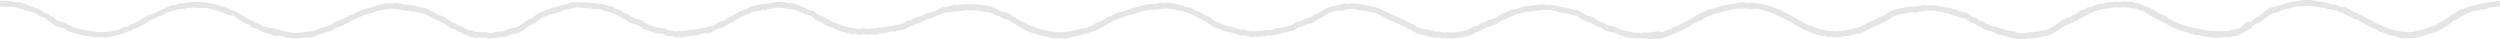 <svg width="570" height="9" xmlns="http://www.w3.org/2000/svg"><path d="M565.598.801c-.533.157-1.142.383-1.683.52-.278.072-.362-.052-.651.038-.319.1-.687.303-.995.409l-.23-.037-.038.149-.919.26c-2.07 1.175-3.86 2.51-5.932 3.643l-.688.186c-.544.287-1.12.466-1.685.706l-.804.112c-.903.277-2.059.594-2.87.557-4.022-.182-6.635-1.745-9.378-3.16-.683-.352-1.202-.645-1.836-.966-.389-.197-.793-.225-1.148-.446-.595-.37-1.284-.785-1.875-1.041-.43-.186-.988-.093-1.378-.26-.124-.053-.309-.214-.46-.26-.517-.158-1.07-.12-1.492-.26-.475-.159-1.1-.406-1.646-.484-.348-.05-.795-.008-1.072-.074-1.229-.293-2.64-.533-3.98-.298-.867.152-2.015.169-3.062.559l-.65.073c-.363.137-.831.367-1.187.483-.842.277-2.085.351-2.679.744-.737.487-1.52 1.19-2.143 1.673-.463.358-1.265.62-1.531 1.152h-.153v.186l-.039.037-.88-.074c-.612.234-1.246 1.091-1.837 1.45-.594.36-1.36.294-2.105.52-.852.26-1.661.133-2.564.261-.18.025-.324-.078-.421-.075h-1.531c-2.757-.483-5.518-.942-8.076-2.082a23.928 23.928 0 0 1-1.684-.855c-.159-.086-.277-.323-.42-.409-.626-.374-1.368-.522-1.992-.892-.237-.142-.502-.406-.726-.558-.23-.085-.46-.173-.689-.26-.173-.113-.366-.324-.574-.409-.178-.024-.357-.05-.535-.073-.59-.249-.979-.512-1.608-.707a12.94 12.94 0 0 0-2.45-.484c-.756-.072-2.317.128-3.062.038-.343-.043-2.026.223-2.143.111-.12.052-.17.183-.267.223-.45.187-.966.022-1.38.186a60.14 60.14 0 0 0-1.797.743l-.728.038c-.18.065-.444.31-.612.409-.342.199-.676.228-1.033.41-.455.229-.916.625-1.34.891-.172-.1-.546.243-.765.334-.712.295-1.494.578-2.144.967-1.008.602-1.897 1.496-3.024 1.933-1.062.412-2.164.445-3.329.743l-.842-.037c-.407.073-1.69.316-2.105.223-.18-.04-.554-.032-.727-.074-.232-.056-.484-.298-.69-.371l-1.224-.112c-1.086-.356-2.222-.547-3.253-1.004-.227-.1-.538-.036-.689-.075-.298-.075-.662-.363-.957-.446-.135-.038-.265.05-.42-.037-.23-.129-.455-.422-.689-.557l-.651-.186c-.312-.18-.515-.448-.88-.595l-.843-.26c-.35-.261-.751-.612-1.11-.855-.46-.312-1.02-.152-1.454-.335-.64-.268-1.626-.505-2.411-.818l-1.34-.148c-.592-.158-1.35-.37-1.951-.484l-.766.038c-.676-.08-1.244.014-1.799-.075-.695-.11-1.46.4-1.952.186-.087.065-.034-.008-.076.112-1.714-.033-3.178.294-4.708.743-.445.13-.643.071-.995.261-.51.274-1.943 1.353-2.412 1.338-.673.456-1.297.68-2.142 1.078-.244.114-.655.458-.957.372-.554.467-1.252.757-1.952 1.04l-1.11.149c-.52.18-1.05.448-1.455.409l-1.148.186c-.202.04-.335-.05-.458-.075-.627.37-3.048-.004-3.484-.111-.695-.172-1.206-.1-1.76-.446V6.34h-.038l-.536-.074c-.105-.035-.131-.15-.192-.186-.299-.174-.911-.17-1.263-.409V5.56c-.407.122-.807-.312-1.148-.484-1.136-.57-2.205-1.217-3.291-1.821-1.583-.88-3.811-1.834-5.51-2.193-1.056-.223-2.426-.536-3.484-.372-.59.092-1.35-.259-1.914-.149-1.236.24-2.437.392-3.406.632-.216.054-1.225.149-1.225.149l-.077.186-.535.075c-.34.12-.745.349-1.034.445h-.383c-.453.113-.957.245-1.416.447-1.834.806-3.615 2.093-5.51 2.973-.396.184-.768.412-1.15.558l-.65.187c-.22.135-.51.355-.765.445-.309.109-.544.117-.805.26-.35.193-.915.597-1.377.335v-.111c-.754-.034-1.58.147-2.373.296-.418.08-.928-.104-1.263-.037-.202.04-.68.167-.957.112-.67-.133-1.132.011-1.837-.149l-.956-.26h-.459c-.475-.146-1.123-.324-1.646-.52l-.536-.334c-.754-.253-1.458-.324-2.03-.522-.23-.08-.385-.304-.572-.408l-1.265-.447c-.6-.353-1.182-.774-1.798-1.04-.401-.174-.782-.164-1.149-.335-.729-.342-1.412-.93-2.18-1.227-.32-.025-.638-.048-.957-.074-1.058-.38-2.023-.473-3.062-.67-.515-.096-.885-.233-1.379-.334-.52-.106-1.025 0-1.415-.074l-.65-.112c-.78.066-2.398.181-3.406.372-.271.052-.792-.106-1.034.037-.209.123-1.244.497-1.531.558-.548.118-1.65.272-2.067.521-.644.384-1.473.54-2.105.967-.348.233-.742.522-1.148.705-.536.241-1.064.236-1.607.483-.216.099-.44.306-.613.446-.096-.095-.864.214-.995.298-.17.109-.353.32-.536.409-.406.196-.776.198-1.186.372-.505.214-1.087.603-1.646.78-.692.22-1.57.212-2.373.446-.216-.065-.482-.001-.651.037-.329.078-.66-.035-.918-.074-.284-.043-.587.11-.919.074-.405-.042-.87-.271-1.34-.296-.144-.008-.335.124-.573.073-.627-.13-1.225-.188-1.722-.446-.076.044-.877-.072-.88-.074-.396-.163-1.152-.213-1.723-.52-.43-.23-.854-.607-1.301-.818-.405-.192-.803-.264-1.188-.484l-.343-.297a103.826 103.826 0 0 1-5.051-2.23V2.25c-.11-.122-.205-.005-.385-.074-.222-.087-.46-.323-.726-.409l-1.072-.185c-1.075-.378-4.267-1-5.664-.67-.54.128-.798-.248-1.302-.074-.449.155-1.089.36-1.53.483l-.919.111c-.314.138-1.036.552-1.416.447l-.038.185c-.512.198-1.024.533-1.455.818-.327.217-.692.191-1.033.446-.247.184-.557.502-.842.632l-1.34.335c-.28.13-.592.352-.995.483l-.728.149c-.431.17-.804.573-1.185.743-.574.256-2.776.777-3.33.744-.304-.018-.727.224-.918.297-.497.192-1.233.127-1.608.112-.373-.015-.772.325-1.072.074-.172.214-.71.087-.995.149-.882.193-2.595.019-3.368-.372-.05.066-.072.069-.115.149-1.028-.192-1.428-.461-2.181-.67-.524-.143-1.118-.123-1.531-.297-.48-.201-1.036-.5-1.531-.706l-.727-.149a697.63 697.63 0 0 0-.995-.668l-.23-.336c-.424-.29-.947-.356-1.416-.594-.413-.21-.82-.555-1.225-.781l-.42-.074c-.378-.14-.775-.491-1.149-.632-.5-.189-.947-.218-1.53-.41-1.342-.44-2.97-1.03-4.747-.817-.25.03-.893-.182-1.11-.074-.78.387-2.15.142-3.1.409-1.742.49-3.487.884-5.052 1.56l-.995.15c-.737.302-1.487.655-2.22 1.003-.172.083-.335.056-.497.149-.474.273-.97.688-1.455.93-.386.193-.944.23-1.3.483a7.49 7.49 0 0 1-1.264.743c-1.003.443-1.936.445-3.023.744-2.792.764-4.885.846-7.693-.038l-.919-.148c-.506-.159-1.064-.469-1.53-.67-.342-.147-.893-.156-1.187-.446-.087-.067-.038-.015-.038-.185-.991-.263-2-.898-2.91-1.413l-.803-.595a12.6 12.6 0 0 0-1.378-.557h-.382c-.707-.29-1.536-.707-2.259-1.041-1.064-.493-3.12-.647-4.057-.707-.397-.024-.836.043-1.224.075l-.88-.112c-.781.08-1.482.11-2.182.223l-.574-.111c-.203.034-.297.243-.46.297l-.88.074c-.334.082-.716.19-1.033.223-.495.054-1.881 1.053-2.182.856-.407.384-1.394.375-1.913.631l-.65.447c-.384.14-.788.072-1.15.26-.516.267-1.063.507-1.607.78-.103-.05-.674.143-.88.223-.195.076-.42.321-.612.41a6.112 6.112 0 0 1-1.493.408c-.426.047-2.19.4-2.334.26l-.039.15-1.492.185c-.292-.018-.476-.035-.574.149-.781-.061-1.617.082-2.488.186-.273.033-.563-.242-.766-.186-.95.262-2.164.116-3.176-.185l-.88-.113c-1.962-.626-3.513-1.354-5.206-2.342l-1.033-.409c-.438-.249-.867-.73-1.34-.929l-.574-.074c-1.179-.549-2.286-1.145-3.636-1.562-.407-.125-1.145.01-1.722-.185l-.191-.15-.766.038c-1.071-.168-1.779.008-2.908.26-.353.08-.605.094-.957.149h-.804c-.919.264-1.858.297-2.832.706-.258.109-.42.383-.65.484l-.766.111c-1.241.561-2.423 1.375-3.674 1.97l-.651.484c-.419.183-.755.157-1.225.371-.48.22-.952.685-1.454.818-.243.065-.398-.04-.65.037l-.843.41c-.278.093-.67.008-.918.074-.433.115-1.05.384-1.455.371-.736-.023-2.724.178-3.291.446-.208-.005-.289-.028-.345-.185-.39.109-1.345.294-1.799-.112l-.076.074c-.228.166-1.402-.417-1.684-.483l-1.033-.111c-1.439-.372-3.343-.905-4.057-1.785-.16-.077-.266.018-.421-.037-.522-.183-1.138-.31-1.876-.706-.36-.194-.725-.493-1.071-.707-.052.03-.497-.09-.536-.111l-.69-.52c-.446-.214-.864-.28-1.415-.558-.283-.142-.598-.435-.88-.558-.16-.07-.461.058-.69-.037a10.77 10.77 0 0 0-1.76-.558l-.765.038c-1.149-.194-2.839-.307-4.249-.298-.501.004-1.203-.14-1.76.037l-.766.298c-.565.152-1.246.125-1.684.483h-.459l-.421.26c-.265.076-.675.037-.919.149-.576.264-1.35.53-1.951.78-.216.09-.487.066-.613.15-.522.345-1.145.673-1.684 1.04-.151.103-.245.32-.42.41-.294.15-.585.171-.881.334-.82.45-1.566 1.216-2.488 1.635-.553.252-.925.167-1.492.372-.473.171-.998.397-1.493.558-.783.252-1.198.096-1.914.26-.364.084-.88.309-1.301.223-.453-.093-1-.23-1.225-.26l-.306.074-1.722-.074c-.262-.055-.508-.225-.766-.298-.58-.162-1.028-.134-1.492-.409-.223-.13-.56-.385-.804-.483-.237-.093-.423-.036-.612-.149-.37-.218-.796-.56-1.225-.706-.133-.044-.326-.026-.421-.074-.725-.37-1.387-1.036-2.105-1.413-.415-.217-.83-.217-1.301-.409l-.69-.483a28.04 28.04 0 0 0-2.334-1.078h-.383a14.713 14.713 0 0 0-2.258-.558h-.536c-.103-.032-.371-.156-.574-.148l-.536.037c-.64-.138-1.47-.335-2.028-.41-.395.026-.791.05-1.186.075h-1.149c-1.721.332-2.924.69-4.401 1.19-.527.178-.998.201-1.493.409-.603.253-1.142.637-1.684.93-.225.12-.453.046-.727.149-.322.12-.54.392-.88.556-.927.447-1.653.646-2.64 1.078-.117.052-.113.162-.192.224-.304.232-1.005.464-1.302.594-.718.317-1.62.442-2.22.744-.365.184-1.296.543-1.645.521l-2.718.297c-1.945.156-3.64-.44-5.243-.893-.688-.194-1.427-.048-2.067-.37-.089-.08-.028.005-.038-.113-.141.038-.335.108-.574.037-.274-.08-.547-.345-.765-.483-.428-.268-1.048-.251-1.455-.52-.056-.045.001-.059.038-.112-.553-.421-1.29-.511-1.913-.892l-.46-.372c-.238-.134-.693-.182-.765-.483l-.076.037c-.323-.077-.564-.405-.842-.557-.491-.269-.843-.272-1.378-.484-.347-.137-.74-.393-1.11-.52C48.438.67 44.96-.02 41.567.8l-.383-.037c-.333.07-.785.224-1.148.335-.36.11-.871.068-1.11.186-1.093.538-2.392 1.04-3.483 1.635-.574.313-1.413.36-1.952.707-.155.099-.338.36-.497.446l-.383.074c-.634.325-1.29.898-1.952 1.19-.33.145-.65.07-.842.223-.207.165-.521.405-.765.52-.177.084-.463-.031-.574.037-1.384.853-4.45 1.46-6.66 1.116-1.838-.287-3.744-.49-5.32-1.116-.69-.273-1.294-.727-1.952-1.003-.644-.27-1.13-.272-1.684-.558-.26-.135-.468-.54-.727-.706l-.574-.186-.345-.335c-.446-.224-.725-.232-1.148-.483-.33-.197-.638-.516-.995-.706-.611-.327-1.272-.393-1.952-.67-.77-.31-1.719-.68-2.564-.929C4.24.448 3.803.542 3.332.43 2.4.208 1.094.138 0 .186v1.299c.716-.069 1.421.133 2.108.098.4-.022.903-.096 1.416.073.313.104.887.345 1.224.335.3-.009.616.188.88.297.898.372 1.651.356 2.488.744.35.162.678.496.995.67.439.238 1.014.282 1.378.594.623.535 1.369.998 2.029 1.487.377.28.958.267 1.301.557.077-.128.71.097.804.15.358.202.767.57 1.148.743.333.15.57.074.842.185.928.381 2.142.596 2.985.855l.498-.074c.428.098 1.16.16 1.646.26.77.159 2.167-.15 2.41.26.102-.092.036 0 .039-.148 1.55-.355 2.945-.49 4.248-1.115l1.225-.334c.377-.172.576-.407.957-.559.178.062 1.943-.868 2.22-1.04.434-.271.885-.637 1.34-.893.471-.264.877-.334 1.339-.52.262-.105.562-.375.803-.483l.498-.037c.244-.096.519-.333.727-.447.506-.275 1.55-.556 2.105-.743.192.06.602-.212.65-.186.742-.086 1.816-.192 2.603-.446.404.125.933-.145 1.531-.037.444.08 2.336.096 2.794.037.243.088.485.173.727.26.76.171 1.497.417 2.297.67.756.238 1.435.55 2.181.78l.766.074c.449.212.88.706 1.301.967.403.25 1.246.738 1.646.892l.842.26c.09.077.108.248.191.335.374.392 1.13.44 1.608.632l.382.297c1.005.541 2.275.8 3.483 1.227.395.14.864.144 1.11-.074.346.04.809.22 1.11.334.556.212 1.29.227 1.684.335.464-.126 1.009.047 1.378 0l1.684-.186c.413.018 1.408 0 1.684-.112.774-.314 1.783-.71 2.564-.966.71-.233 1.346-.325 1.99-.632l1.034-.668c.319-.076.638-.15.957-.224 1.968-1.049 4.078-2.294 6.276-2.788.464-.104 1.075-.42 1.531-.558 1.728-.525 3.947-.884 5.665-.335l2.181.224c.194.028.165.052.268.148l.727-.037c1.248.268 2.386.487 3.33 1.115.256.171.75.108.88.483l.077-.074c.274.089.422.248.612.41.102-.13.604.28.766.26 0 0 1.59.803 1.76.929.202.147.353.418.574.557.4.25 1.009.287 1.378.446l.498.446.956.298c.19.11.39.36.575.446.247-.107 1.224.409 1.224.409.501-.003.745.195 1.148.26.693.112 2.07-.158 2.68.037.86.276 2.116-.018 3.061-.186.469-.082.988.089 1.455-.111.183-.078.443-.276.65-.372.184.093.567-.17.766-.223h.42c.587-.144 1.213-.428 1.723-.706.689-.375 1.329-.95 1.99-1.376l.995-.408c.228-.187.463-.404.69-.595.124-.106.336-.113.459-.223.128-.116.237-.355.382-.447l.46-.111c.515-.242 1.047-.44 1.569-.67.164.08.582.015.842-.074.754-.254 1.677-.703 2.45-.929.33-.096.7-.045.918-.111.374-.114 1.424-.478 1.875-.41.828.126 1.408.087 2.411.224l.69-.037.459.26c.182.038.347-.13.612-.075.62.13 1.061.04 1.416.112.085.017.216.166.268.186.569.212 1.426.325 1.952.557.083.038.166.193.23.223l.574.075c.798.372 1.56.946 2.334 1.3l.268.038c.109.07.175.321.268.372.768.422 1.93.607 2.756 1.078.325.186.626.563.956.706.409.177.798.157 1.149.26.507.15 1.01.43 1.492.595.525.18 1.211.091 1.608.186l.803.372c.478.182 1.286.107 1.646.186l.536.223c.556-.17 1.08.133 1.53 0 .68-.2 1.97-.347 2.565-.483l.727.037c.542-.148.98-.435 1.531-.52.39-.062 1.026.093 1.378 0 .443-.118.857-.554 1.263-.744.8-.374 1.327-.475 2.22-.855.366-.155.69-.486 1.033-.632.288-.123.714-.204.88-.335.835-.657 1.735-1.165 2.641-1.598l.842-.186c.256-.1.586-.323.842-.446.437-.21 1.016-.154 1.608-.297l.765-.26c.201-.046.374.14.498.11.279-.064.75-.232 1.033-.297.556-.127 1.086-.064 1.608-.297l.497.037v.149l.23-.223c.776.154 1.463.254 2.143.371l.65-.037c.576.11 1.283.496 1.876.78.265.128.541.045.804.187l.115.223c.039-.151.994.248 1.301.372.172.069.483.218.65.334l.345.41c.57.324 1.197.524 1.76.854l.766.558c.591.26 1.115.397 1.76.632.42.152.76.452 1.149.594l1.837.52c.088.069.05.012.076.15.45-.16.906.056 1.378.148.179-.011.358-.025.536-.037l.919.223c.399-.057.996-.242 1.416-.149.327.073.908.086 1.378 0 .428-.078.869.087 1.186.038l1.225-.335.689.037c.43-.113 1.082-.32 1.53-.408h.92c.693-.22 1.579-.23 2.334-.596.235-.113.478-.391.804-.52.321-.127.695-.088 1.033-.297.098-.062.225-.211.344-.26l.651-.112c.589-.246 1.524-.813 2.143-1.003.418-.129.86-.21 1.302-.41.825-.371 1.761-.851 2.64-1.115.332-.1.794.013 1.034-.037.67-.14 1.83-.242 2.334-.26a7.48 7.48 0 0 0 1.302-.186l.842.037c1.176-.183 2.483.076 3.483.335l1.263.074c.557.21 1.13.568 1.645.818.295-.12 1.436.602 1.723.707.245.09.45.039.65.148 1.187.646 2.501 1.482 3.713 2.23.805.498 2.466.96 3.368 1.227.996.296 2.157.483 3.138.78h1.454l1.034.15c1.056-.17 2.393-.437 3.444-.78.35.11.587-.24.995-.15l.69-.26a10.65 10.65 0 0 0 2.22-.707c1.524-.687 2.924-1.74 4.4-2.379l.46-.074c.263-.093.49-.283.689-.372.186-.082.449-.015.574-.074.42-.2.83-.44 1.301-.595.268-.036.536-.074.804-.112 1.265-.457 2.749-.93 4.133-1.115.509-.067 1.31.003 1.914-.111.66-.124 1.828-.318 2.64-.149 1.462.305 2.47.359 3.598.855l.88.149c1.25.652 2.416 1.251 3.713 1.896.7.347 1.238 1.023 1.99 1.375.294.137.65.119.919.223.488.188 1.016.517 1.53.67.268.078.417.002.69.074.831.218 1.75.483 2.45.743.565.212.995.008 1.53.149.43.112 1.157.435 1.722.334 1.095-.195 2.494-.01 3.407-.408.152.078.861.078 1.187 0 .85-.206 1.843-.399 2.678-.707.226.078 1.853-.356 2.183-.483.305-.21.61-.421.918-.631.434-.128.924-.202 1.377-.41.131-.06.316-.215.46-.26.498-.156 1.107-.226 1.377-.372.475-.258.934-.668 1.416-.93.305-.164.604-.2.88-.371.624-.383 1.111-.856 1.76-1.078.517-.176.955-.26 1.38-.372l1.415-.037c.465-.141 1.633-.49 2.374-.335 1.466.31 3.085.367 4.324.781l.995.149c1.168.557 2.437 1.437 3.75 1.933.69.26 1.316.543 2.028.892l.575.186c.174.111.584.496.728.557.269.12.499.047.727.186.48.295 1.044.73 1.607.93.66.234 1.353.278 1.952.483.553.19 1.863.47 2.373.446l.765-.037.498.223 1.569-.074c1.325.275 4.311-.466 5.358-.893.196-.08.368-.292.537-.371.526-.247 1.106-.348 1.606-.632l.613-.446c.948-.324 1.977-.559 2.87-1.004.255-.127.539-.364.766-.52.34-.237.739-.236 1.11-.447.745-.423 1.86-.906 2.64-1.19.436-.157.85-.119 1.302-.297.21-.082.558-.274.765-.334.44.116 1.474 0 1.914-.074 1.715-.293 3.886-.414 5.703.297.967.378 1.603.004 2.449.557l.038-.111c.308.172.883.233 1.188.297.363.078 1.418.858 1.76 1.078l1.568.52c.668.31 1.225.747 1.876 1.043.245.11.456.064.727.185l.498.409c.51.24.997.413 1.607.557h.46c.99.329 1.802.809 2.87 1.078 1.294.327 3.127.383 4.286.335.073-.004.375.124.498.148.811.16 2.308.114 3.177-.111 2.44-.635 4.511-1.723 6.62-2.751.446-.216.847-.636 1.302-.855.574-.276 1.131-.453 1.646-.78.12-.077.272-.29.42-.335.805-.246 1.831-.698 2.68-1.004l1.263-.26c.838-.31 1.973-.566 2.87-.78.631-.152 1.395.033 1.952-.038a5.78 5.78 0 0 1 1.455.037c.822.15 1.553-.177 2.296.037 1.617.466 3.158.888 4.363 1.599.545.322.955.395 1.378.632.234.131.724.244.727.52.368-.032 1.03.365 1.301.595.098.069.024-.006.039.112.773.177 1.408.736 2.029 1.078.731.403 1.587.556 2.257 1.003.315-.202 1.684.64 2.297.595.333-.025.799.136 1.11.223l.918-.037c.85.211 2.602.029 3.712-.186l.69-.037c.328-.09.69-.288.994-.372.482-.133 1.058.004 1.38-.186.938-.554 1.985-.998 2.908-1.524.352-.2.989-.26 1.3-.483.61-.437 1.332-.69 2.029-1.078.475-.264 1.025-.692 1.492-.892 1.229-.528 2.283-.47 3.56-.818.426-.116 1.19.12 1.646-.037.733-.256 3.191-.479 4.21-.26.512.11 1.312.162 1.913.483.12-.08.816.02.957.111.351.23.923.417 1.263.52.239.073.418-.012.612.038l.919.409c.344.11.616.007.88.148.38.203.722.563 1.072.781.394.245.608.161.995.298.34.12.53.47.842.631l.612.15c.372.197.607.574 1.034.743l.612.037c.79.263 1.776.718 2.526 1.004l.841.111c1.59.643 3.787 1.131 5.665.818.448-.074 1.005.046 1.38-.037 1.436-.322 2.924-.398 4.17-.93 1.132-.481 1.985-1.396 3.06-1.933.461-.229.848-.314 1.342-.52.354-.147.736-.456 1.11-.595l.19.037c.154-.135.306-.272.46-.409.604-.283 1.214-.554 1.721-.855 1.342-.793 3.589-1.592 5.13-1.672.587-.031 1.245-.333 1.875-.186.315-.011.606-.02.766.111v.037l.076-.111c.301-.189 1.805.04 2.22.037.075 0 .42.186.42.186.125-.14 1.14.057 1.302.111.232.079.522.449.842.41.332-.041 1.793.964 2.143 1.152 1.363.732 3.06 1.575 4.785 2.528.936.518 2.06.771 3.1 1.152.371.136.988.076 1.11.446.504-.07 1.073.055 1.3.372.174-.037.212-.172.345-.186l.88.26 1.608.26c1.185.244 2.785.158 3.79 0 .15-.024.941.097.994.075.16-.068.428-.17.613-.223.155-.046 1.416-.223 1.416-.223.678-.446 1.496-.812 2.143-1.264.002 0 .796-.364.88-.446.157-.153.095-.415.345-.558.575-.331 1.184-.486 1.722-.855.309-.213.587-.528.88-.744.22-.16.488-.176.727-.334.275-.181.524-.56.842-.706l1.416-.41c.524-.246 1.249-.51 1.8-.706l.65-.074c.628-.22 1.431-.483 2.181-.558h1.302a4.522 4.522 0 0 1 1.569-.074c.744.108 1.713.206 2.335.372h.765c.434.165 1.041.37 1.493.483.406.103 1.066.054 1.416.223.178.087.448.298.65.372h.383c.341.133.715.38.995.557.352.222.72.227 1.11.41.21.098.375.273.613.408.358.205.677.163 1.11.372.218.106.421.368.65.483 1.139.569 2.073 1.078 3.29 1.599l.996.669.843.186c.602.214.985.401 1.569.595.244.08.71.089.995.148.563.118 1.221.458 1.875.52 1.11.107 2.747-.025 3.866-.334.84-.232 1.62-.617 2.488-.818.291-.067.78-.28.956-.148.166-.072.086-.025.077-.186 1.21-.376 2.194-1.11 3.177-1.747.392-.256.967-.96 1.415-.893.276-.056.537-.422.843-.594.704-.396 1.445-.817 2.181-1.116.921-.374 1.821-.447 2.794-.743l.995-.074c.268-.124.536-.247.803-.372l1.762-.185.306.11c.042-.012.122-.134.192-.148.09-.018.177-.015.267-.024V.186c-.495.02-.95.064-1.301.132l-3.101.483" fill="#E5E5E5" fill-rule="evenodd"/></svg>
